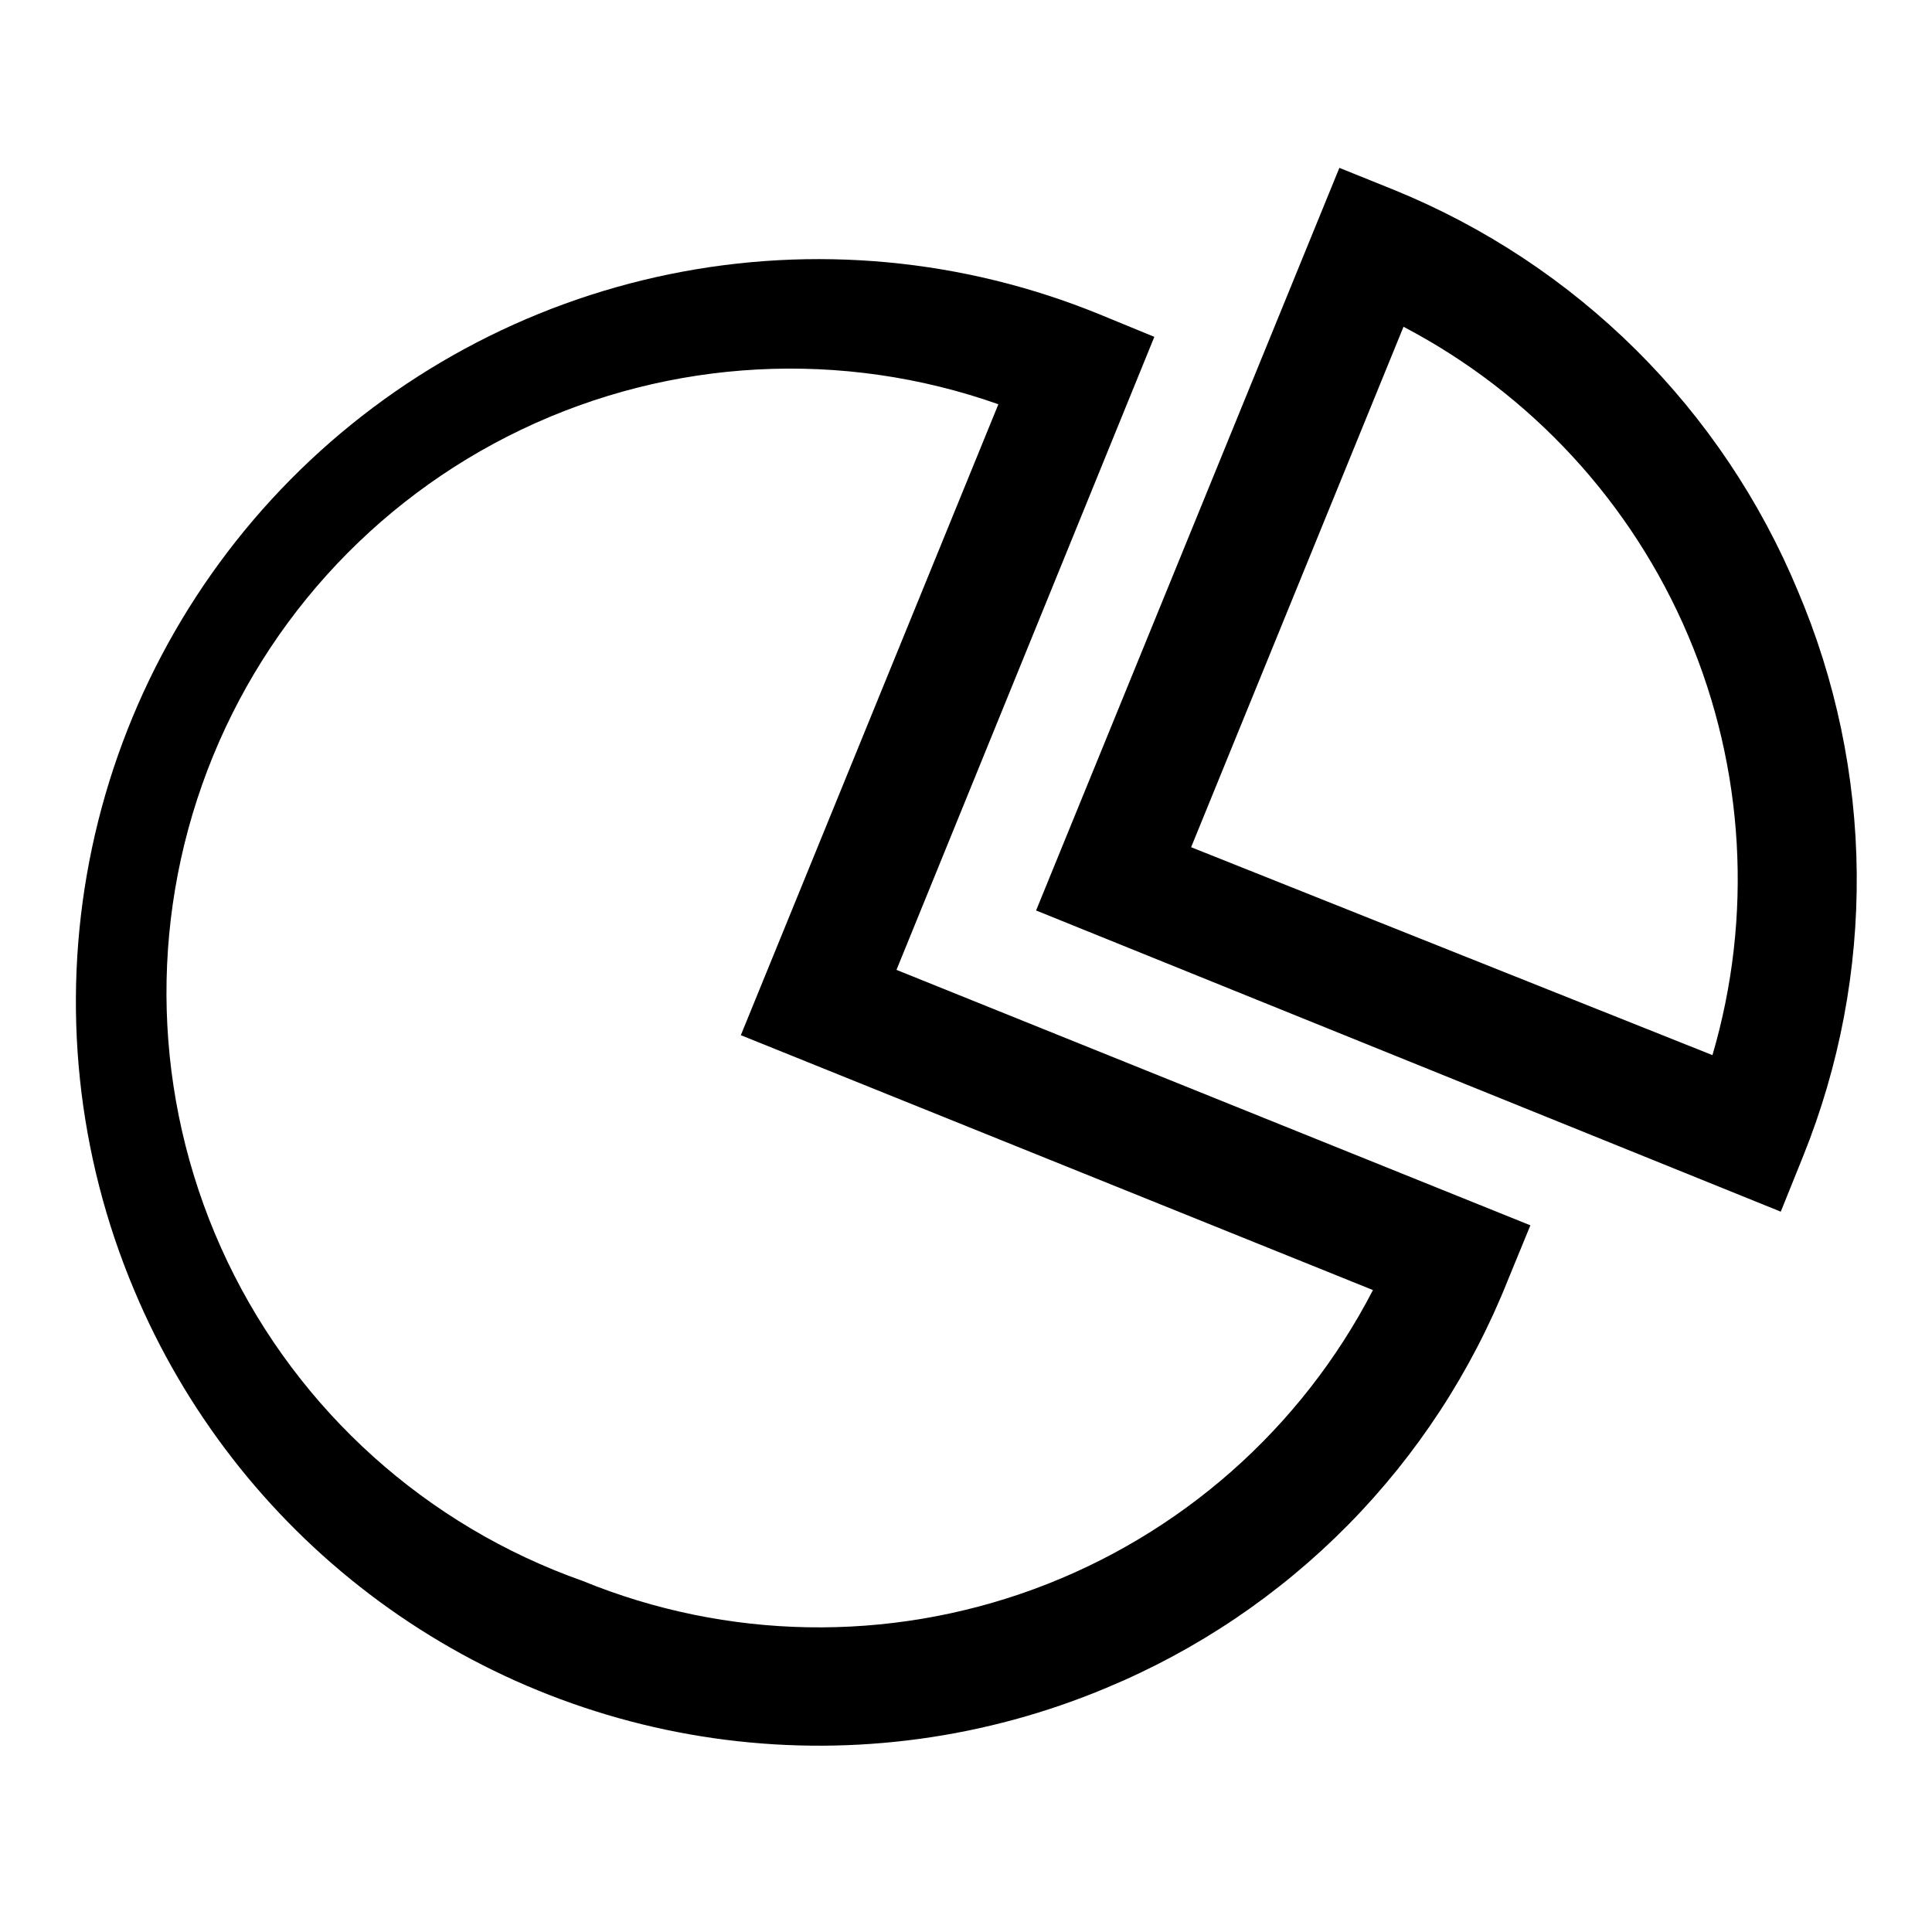 <?xml version="1.0" encoding="UTF-8"?>
<!-- Uploaded to: ICON Repo, www.svgrepo.com, Generator: ICON Repo Mixer Tools -->
<svg fill="#000000" width="800px" height="800px" version="1.1" viewBox="144 144 512 512" xmlns="http://www.w3.org/2000/svg">
 <g>
  <path d="m449.91 233.27-14.562-5.984c-36.059-14.73-75.676-18.434-113.84-10.633-38.164 7.797-73.152 26.746-100.54 54.445-27.387 27.699-45.941 62.902-53.305 101.15-7.367 38.246-3.219 77.82 11.922 113.71 13.367 31.859 34.883 59.641 62.391 80.547 27.508 20.906 60.035 34.203 94.309 38.555 34.277 4.352 69.094-0.402 100.95-13.773 24.035-9.996 45.828-24.703 64.094-43.25 18.266-18.551 32.633-40.566 42.258-64.754l5.981-14.562-167.99-67.699zm57.938 252.61c-18.973 36.695-50.996 64.957-89.766 79.223-38.77 14.262-81.477 13.496-119.71-2.156-41.348-14.613-75.199-45.055-94.102-84.629-18.906-39.57-21.316-85.031-6.699-126.38 14.613-41.352 45.055-75.199 84.629-94.105 39.57-18.902 85.031-21.312 126.38-6.699l-68.25 167.2z"/>
  <path d="m620.41 300.5c-9.922-23.859-24.473-45.52-42.805-63.734-18.336-18.211-40.09-32.613-64.016-42.379l-14.641-5.902-80.375 196.8 197.35 79.82 5.902-14.641v-0.004c9.637-23.859 14.469-49.387 14.227-75.121-0.242-25.73-5.559-51.164-15.645-74.84zm-22.59 123.12-138.16-55.102 56.285-137.92c33.859 17.746 60.523 46.676 75.449 81.871 14.93 35.191 17.195 74.473 6.422 111.15z"/>
 </g>
</svg>